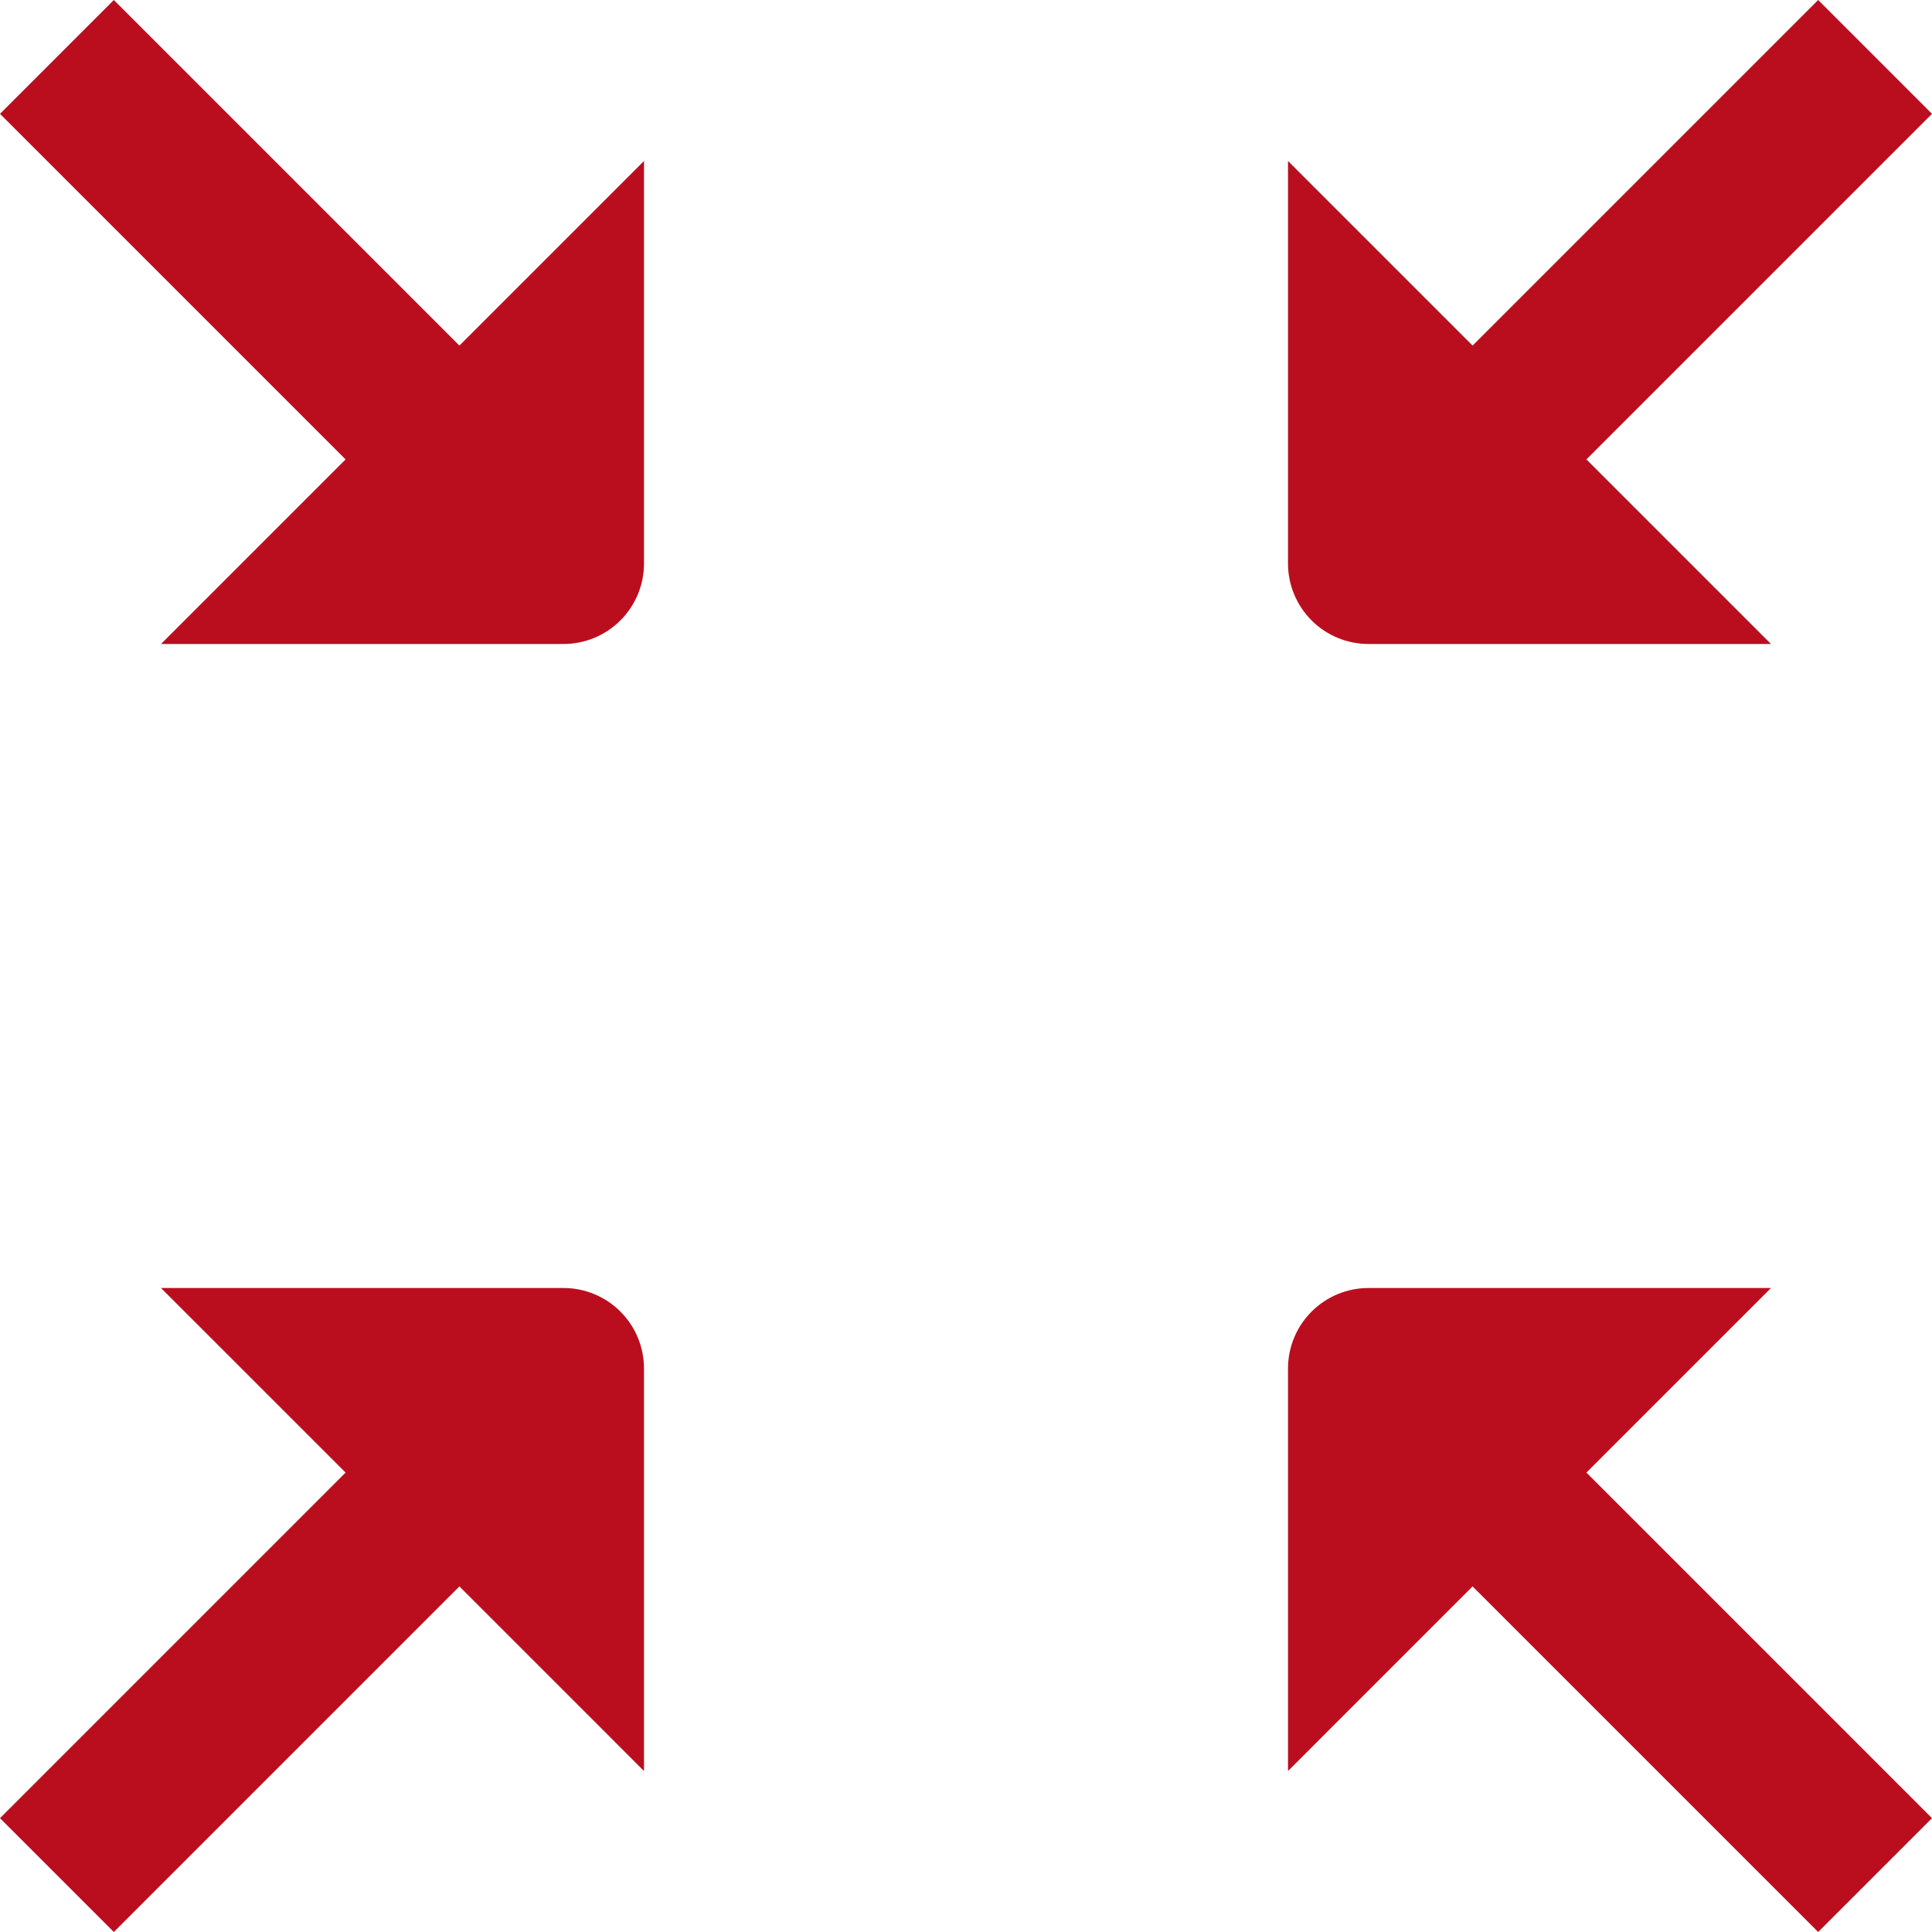 <svg width="48" height="48" viewBox="0 0 48 48" fill="none" xmlns="http://www.w3.org/2000/svg">
<g clip-path="url(#clip0_11304_696)">
<path d="M2.828 0L0 2.828L8.586 11.414L4 16H14C14.53 16 15.039 15.789 15.414 15.414C15.789 15.039 16 14.53 16 14V4L11.414 8.586L2.828 0Z" fill="#BA0E1E"/>
<path d="M44 32H34C33.47 32 32.961 32.211 32.586 32.586C32.211 32.961 32 33.47 32 34V44L36.586 39.414L45.172 48L48 45.172L39.414 36.586L44 32Z" fill="#BA0E1E"/>
<path d="M34 16H44L39.414 11.414L48 2.828L45.172 0L36.586 8.586L32 4V14C32 14.53 32.211 15.039 32.586 15.414C32.961 15.789 33.47 16 34 16Z" fill="#BA0E1E"/>
<path d="M14 32H4L8.586 36.586L0 45.172L2.828 48L11.414 39.414L16 44V34C16 33.47 15.789 32.961 15.414 32.586C15.039 32.211 14.53 32 14 32Z" fill="#BA0E1E"/>
</g>
<defs>
<clipPath id="clip0_11304_696">
<rect width="48" height="48" fill="white"/>
</clipPath>
</defs>
</svg>
